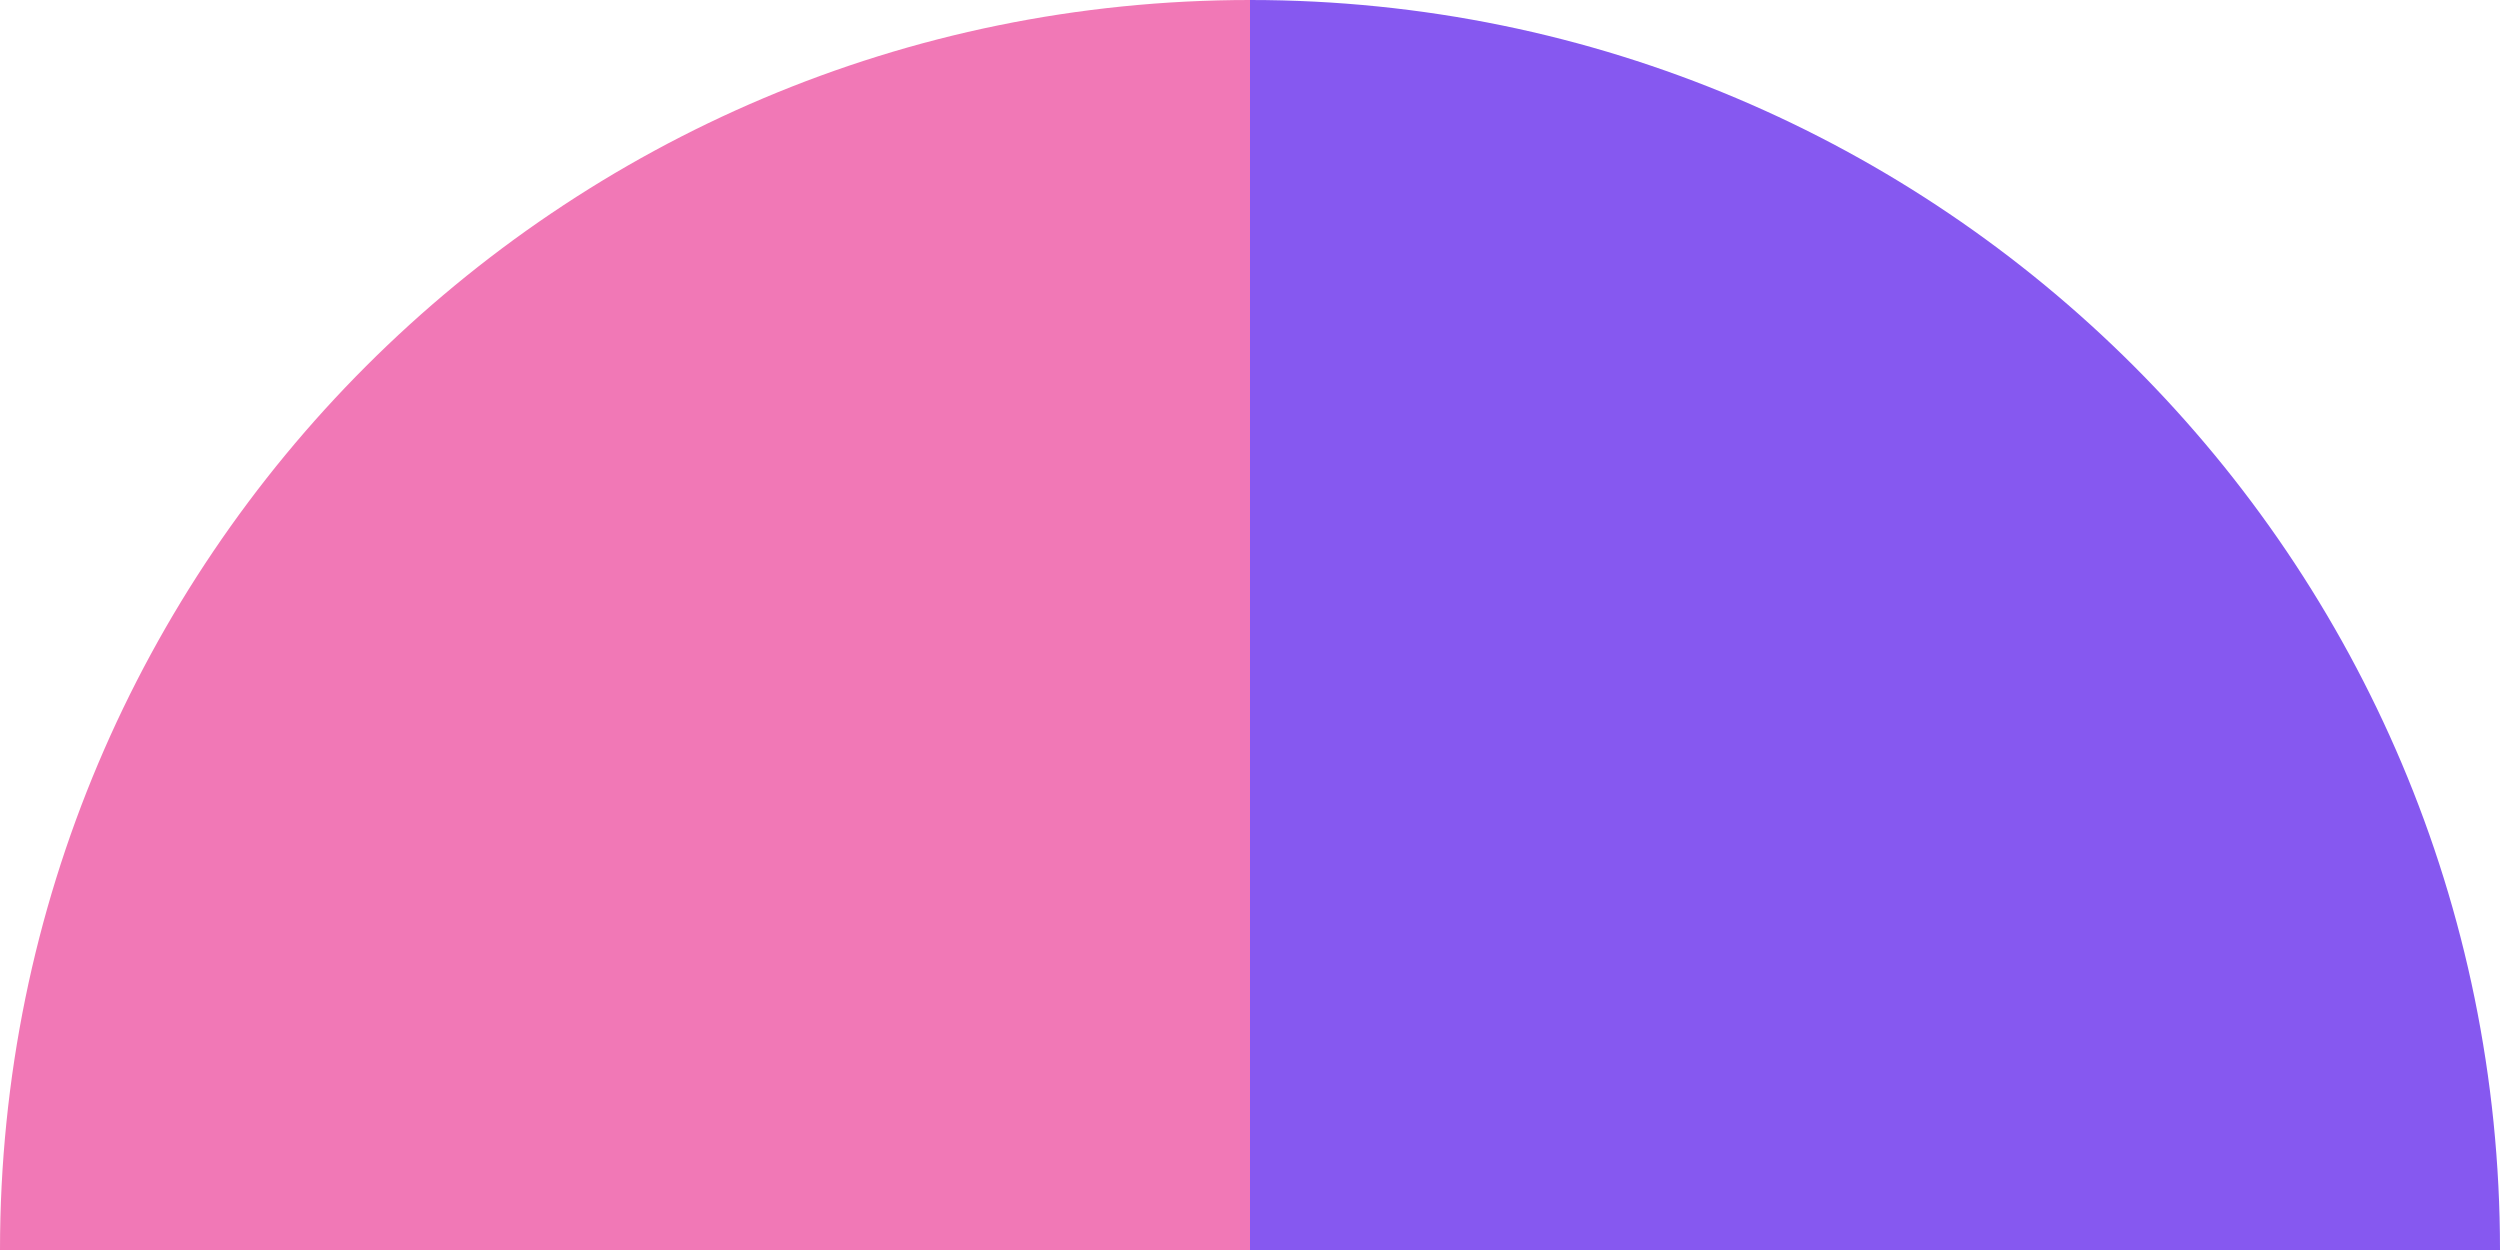 <?xml version="1.0" encoding="UTF-8"?> <svg xmlns="http://www.w3.org/2000/svg" width="300" height="150" viewBox="0 0 300 150" fill="none"> <path d="M0 150C0 67.157 67.157 0 150 0V150H0Z" fill="#F178B6"></path> <path d="M300 150C300 67.157 232.843 0 150 0V150H300Z" fill="#8658F0"></path> </svg> 